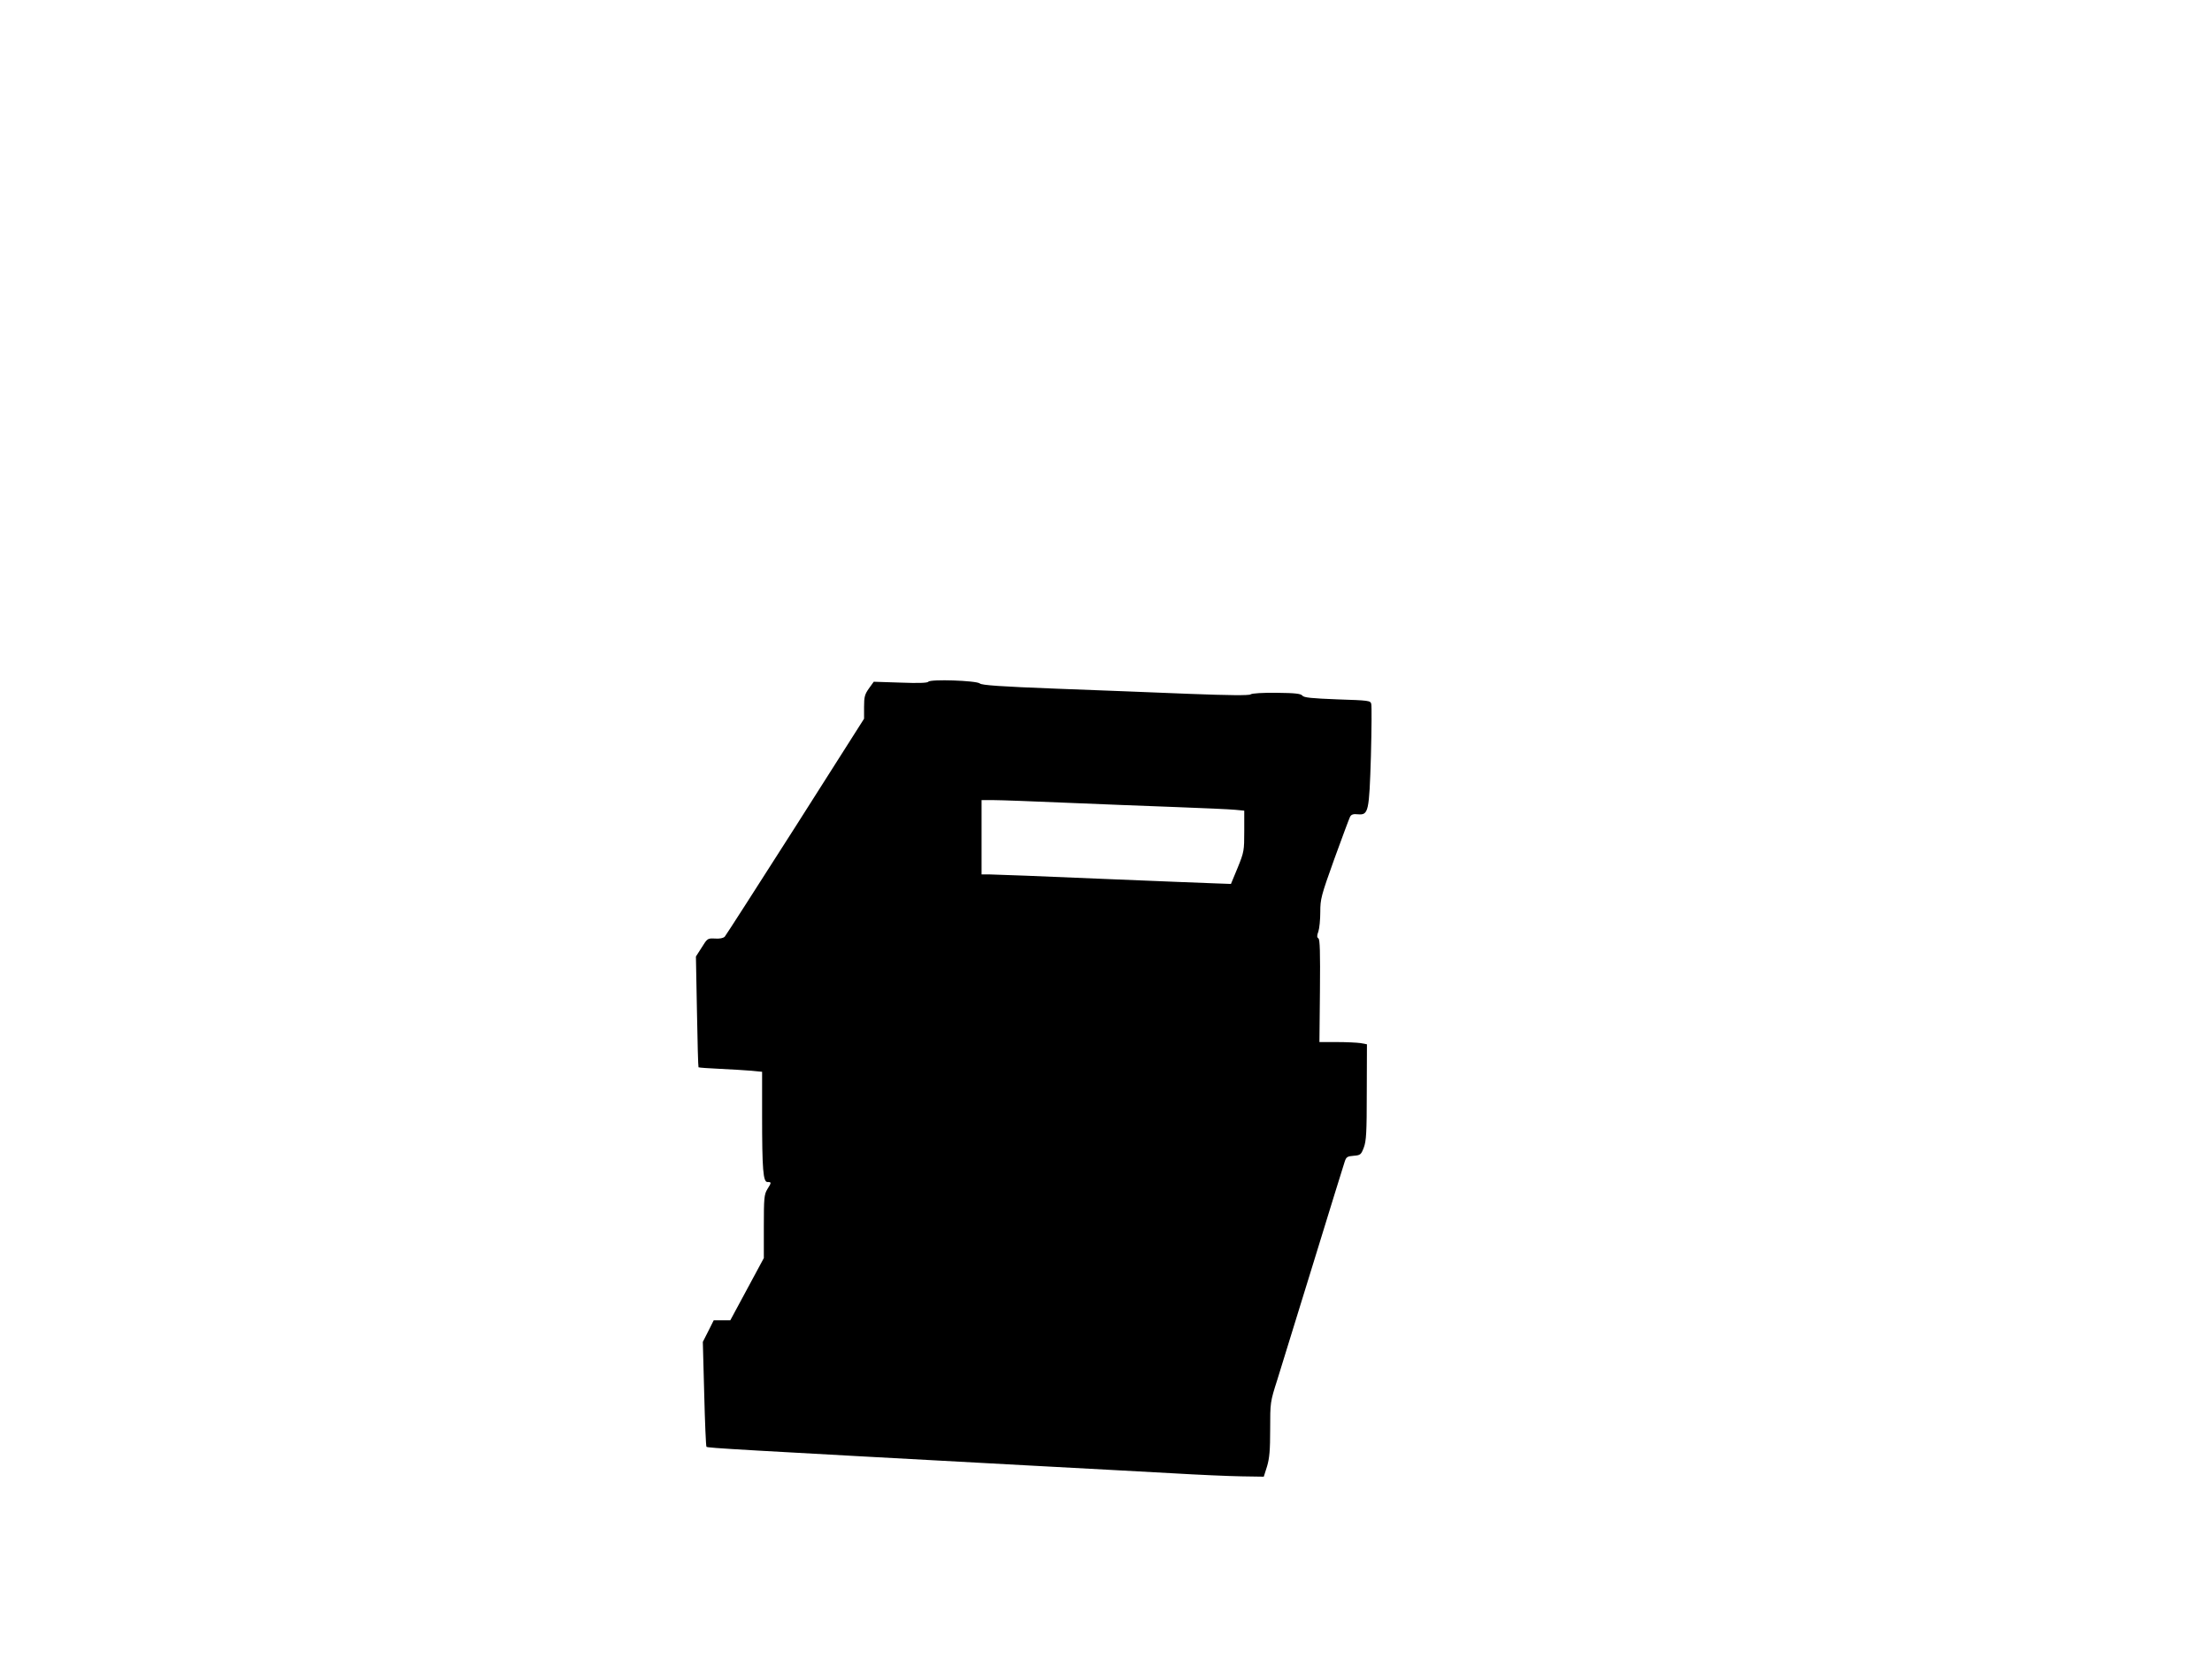 <?xml version="1.0" standalone="no"?>
<!DOCTYPE svg PUBLIC "-//W3C//DTD SVG 20010904//EN"
 "http://www.w3.org/TR/2001/REC-SVG-20010904/DTD/svg10.dtd">
<svg version="1.0" xmlns="http://www.w3.org/2000/svg"
 width="1280pt" height="960pt" viewBox="0 0 1280 960"
 preserveAspectRatio="xMidYMid meet">
<g transform="translate(0,960) scale(0.1,-0.1)"
fill="#000000" stroke="none">
<path d="M5372 5655 c-5 -7 -57 -9 -161 -5 l-155 5 -28 -39 c-24 -34 -28 -48
-28 -107 l0 -68 -396 -623 c-219 -343 -403 -630 -410 -638 -9 -9 -29 -13 -57
-11 -42 2 -44 1 -76 -51 l-34 -53 6 -318 c3 -175 7 -320 9 -323 3 -2 58 -6
124 -9 65 -3 147 -8 182 -11 l62 -6 0 -251 c0 -316 6 -387 31 -387 24 0 24 -2
-1 -42 -18 -30 -20 -51 -20 -215 l0 -183 -97 -180 -97 -180 -48 0 -48 0 -31
-62 -32 -63 8 -300 c4 -165 10 -303 13 -307 7 -7 170 -16 1862 -108 305 -16
679 -37 830 -45 151 -9 333 -17 404 -18 l129 -2 19 60 c14 47 18 94 18 215 0
154 0 157 41 285 22 72 117 378 210 680 93 303 174 564 180 582 9 28 15 32 52
35 39 3 43 6 59 48 14 38 17 85 17 321 l1 276 -37 7 c-21 3 -83 6 -138 6
l-100 0 3 297 c2 221 0 298 -9 303 -9 6 -9 16 0 40 6 18 11 69 11 113 0 75 5
94 81 306 45 124 86 234 91 244 7 14 19 18 46 15 61 -5 65 13 75 337 4 154 5
289 2 301 -4 20 -13 21 -196 27 -151 6 -194 10 -203 22 -9 11 -41 15 -149 16
-80 1 -143 -3 -150 -9 -8 -7 -124 -6 -357 3 -190 8 -536 21 -770 30 -317 12
-429 20 -440 30 -19 17 -288 26 -298 10z m793 -700 c187 -8 473 -19 635 -25
162 -6 319 -13 348 -16 l52 -5 0 -118 c0 -113 -1 -121 -38 -212 l-39 -94 -84
3 c-46 1 -349 14 -674 27 -324 14 -611 25 -637 25 l-48 0 0 215 0 215 73 0
c39 0 225 -7 412 -15z"/>
</g>
</svg>
